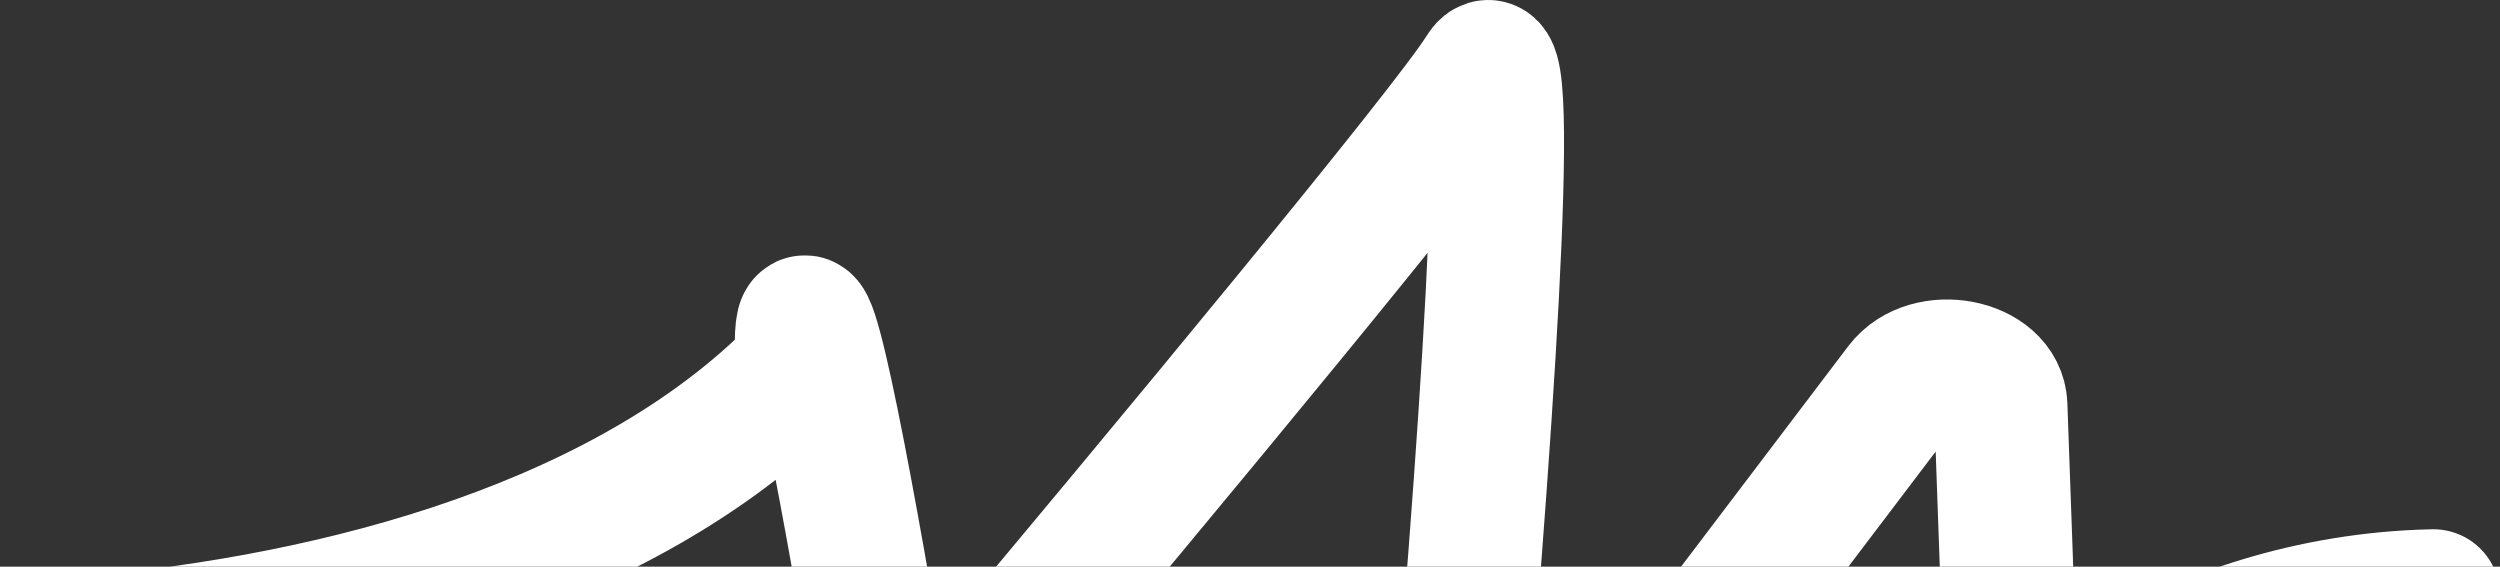 <svg width="75" height="17" viewBox="0 0 75 17" fill="none" xmlns="http://www.w3.org/2000/svg">
<rect x="0" y="0" width="75" height="17" fill="#333333" stroke="none"/>
<path d="M2 19.338C9.282 18.793 18.295 16.664 23.725 11.354C23.942 11.142 24.049 10.873 24.044 10.604C23.99 7.055 25.331 14.226 26.355 20.319C26.544 21.445 28.489 21.781 29.292 20.823C35.008 14.008 43.446 3.837 44.494 2.136C45.514 0.48 44.505 14.286 43.583 24.7C43.47 25.983 45.734 26.505 46.579 25.39L57.042 11.593C57.845 10.534 59.978 10.942 60.022 12.163L60.279 19.349C60.321 20.51 62.572 21.129 63.799 20.432C66.08 19.137 69.244 17.955 73 17.878" stroke="white" stroke-width="4" stroke-linecap="round"/>
</svg>
